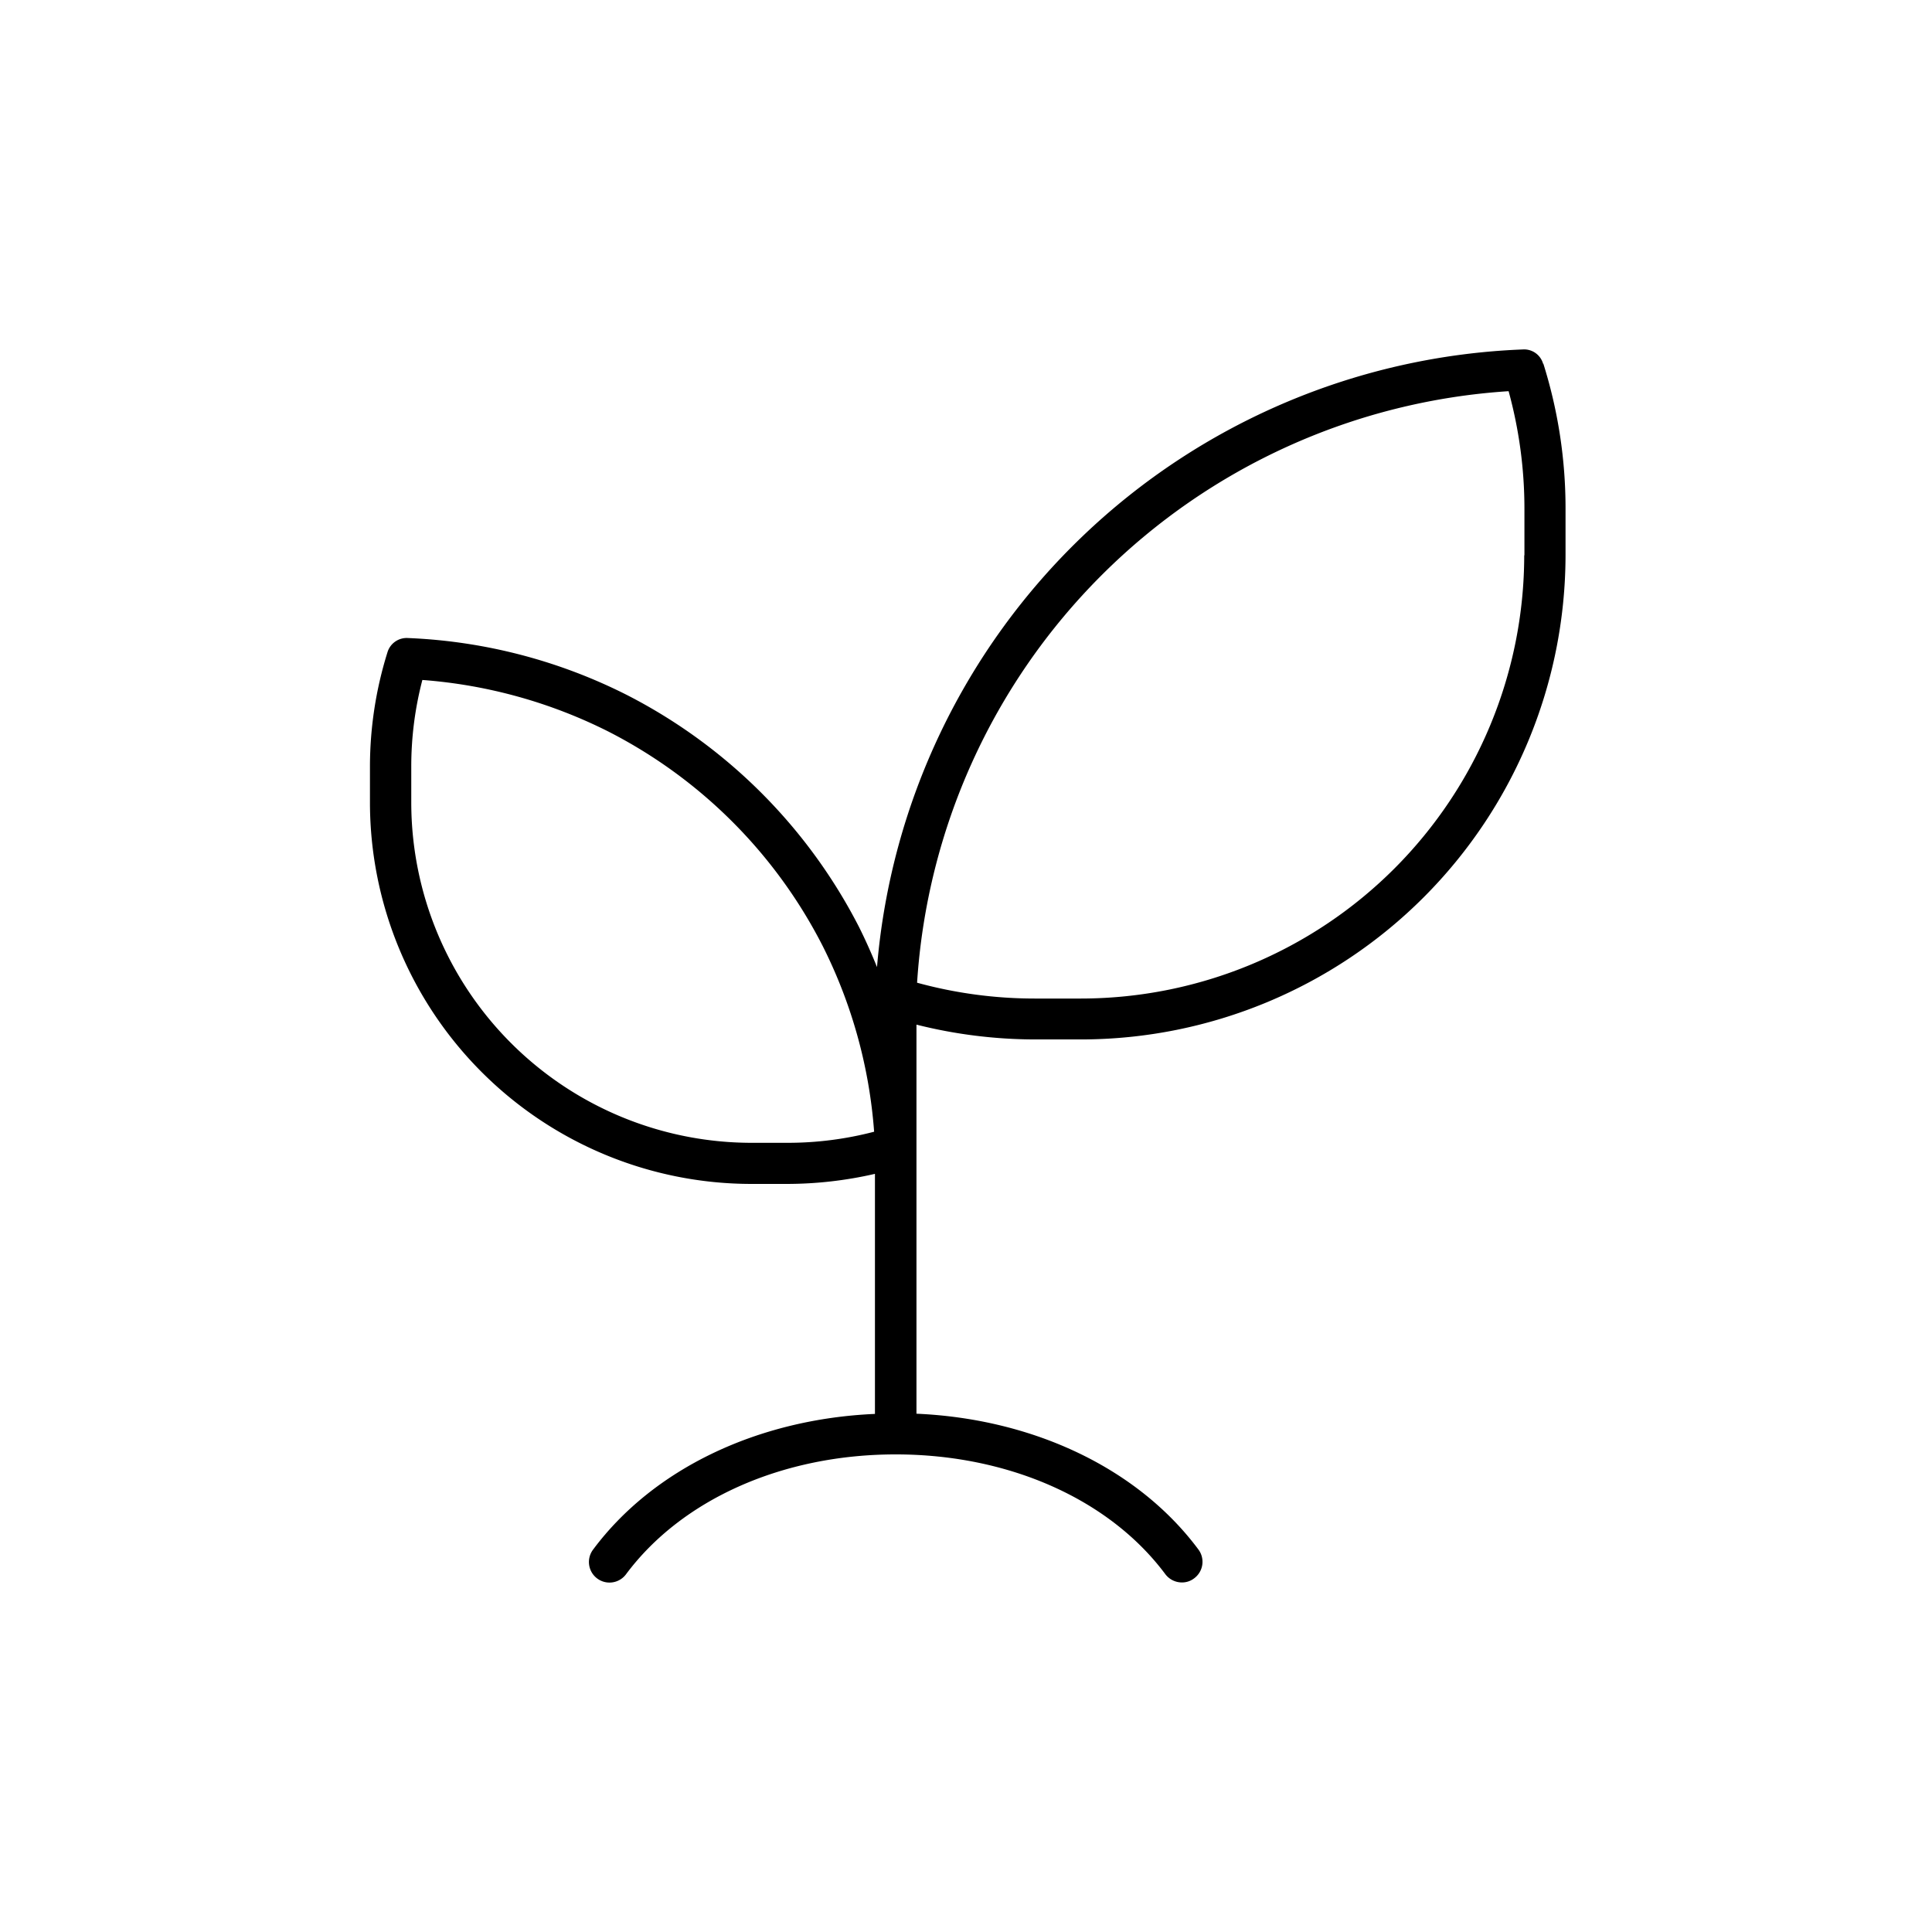 <svg xmlns="http://www.w3.org/2000/svg" width="94" height="94" viewBox="0 0 94 94"><g transform="translate(-174 -344)"><rect width="94" height="94" transform="translate(174 344)" fill="none"/><g transform="translate(192.01 361.003)"><path d="M57.07.7a.961.961,0,0,0-1-.7A32.805,32.805,0,0,0,24.66,30.05c-.27-.67-.56-1.32-.88-1.96A26,26,0,0,0,12.51,16.82,25.916,25.916,0,0,0,1.84,14.04a.976.976,0,0,0-1,.7A18.65,18.65,0,0,0-.01,20.3v1.75A18.569,18.569,0,0,0,18.54,40.6h1.75a19.155,19.155,0,0,0,4.27-.49V51.79c-5.72.25-10.8,2.68-13.72,6.61a1,1,0,0,0,1.61,1.19c2.72-3.65,7.62-5.83,13.12-5.83s10.4,2.18,13.12,5.83a1.013,1.013,0,0,0,.8.4.963.963,0,0,0,.6-.2,1,1,0,0,0,.21-1.4c-2.92-3.93-8-6.36-13.72-6.61V32.85a23.752,23.752,0,0,0,5.77.72H34.6A23.588,23.588,0,0,0,58.16,10.01V7.76A23.45,23.45,0,0,0,57.08.69ZM20.3,38.6H18.55A16.57,16.57,0,0,1,2,22.05V20.3a16.611,16.611,0,0,1,.54-4.22,24.13,24.13,0,0,1,9.07,2.52A23.922,23.922,0,0,1,22,28.99a24.028,24.028,0,0,1,2.52,9.07,16.611,16.611,0,0,1-4.22.54ZM56.15,10.02A21.582,21.582,0,0,1,34.59,31.58H32.34a21.63,21.63,0,0,1-5.73-.77A30.827,30.827,0,0,1,55.39,2.03a21.63,21.63,0,0,1,.77,5.73v2.25Z"/></g></g></svg>